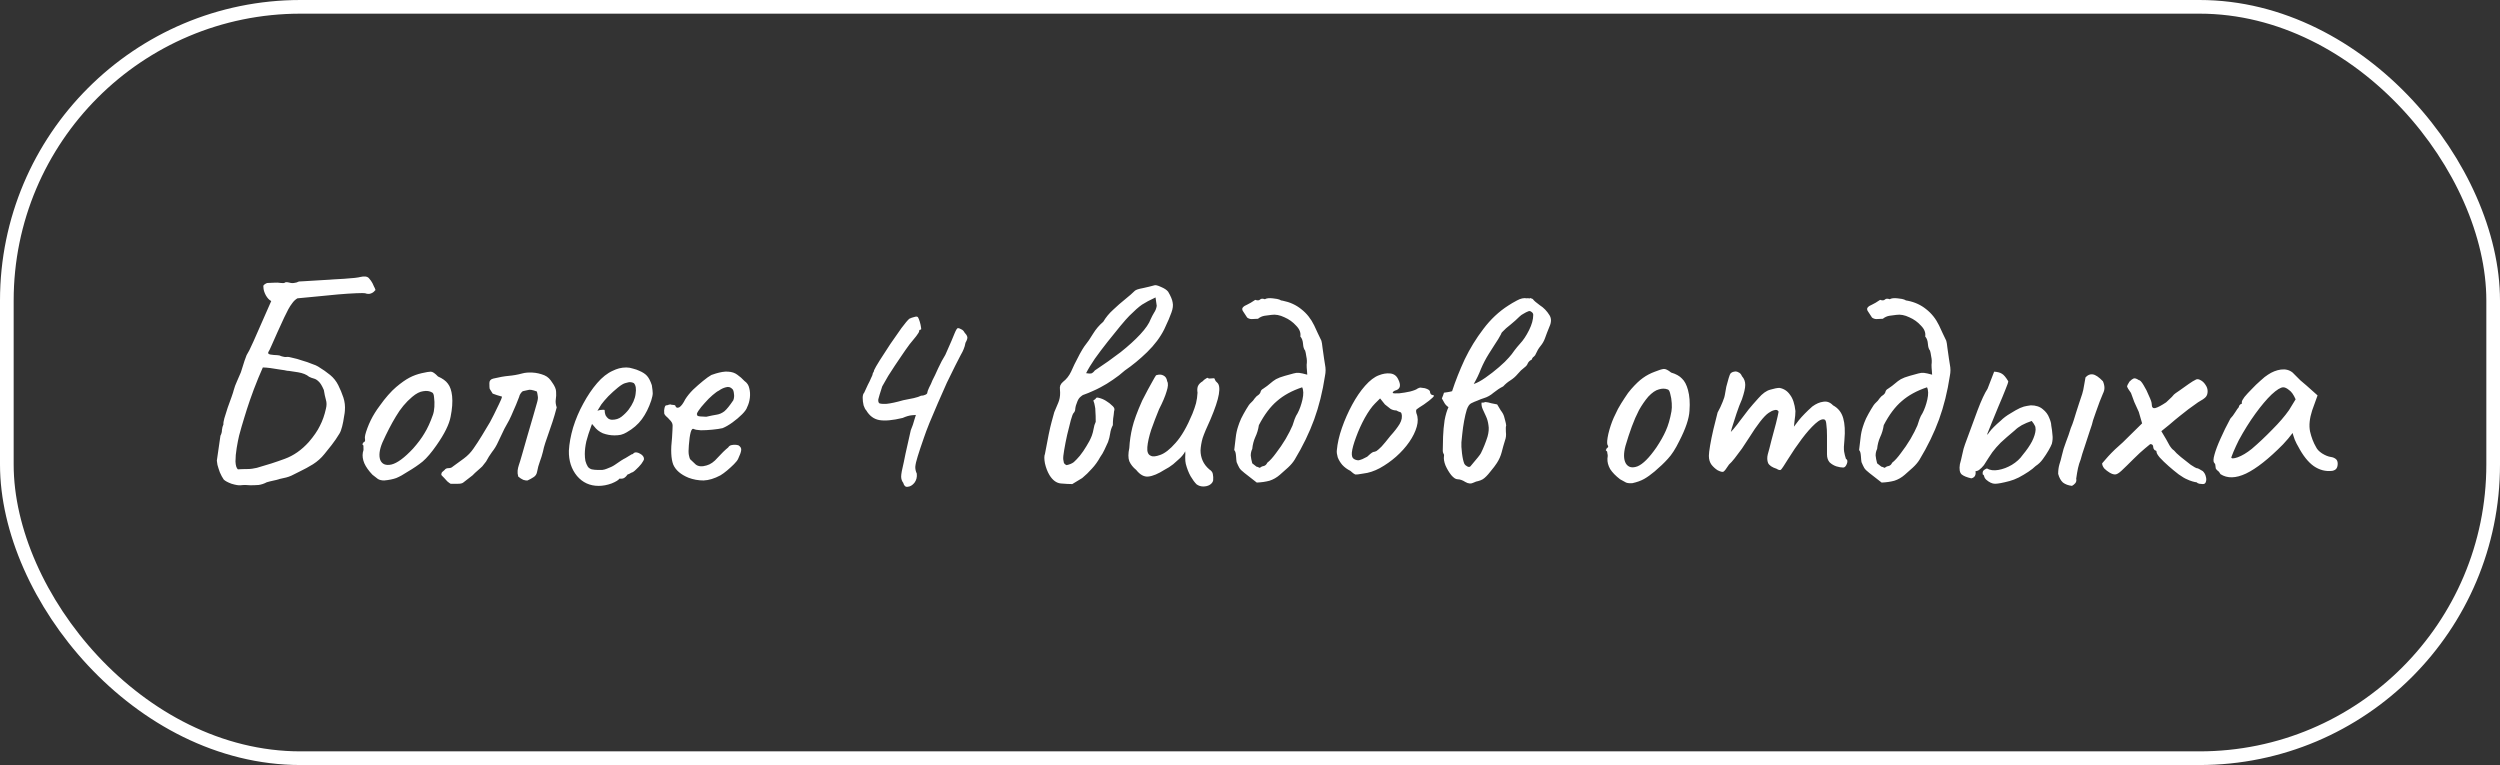 <?xml version="1.0" encoding="UTF-8"?> <svg xmlns="http://www.w3.org/2000/svg" width="366" height="112" viewBox="0 0 366 112" fill="none"><rect x="0" y="0" width="366" height="112" fill="#333333" stroke="none"/><rect x="1" y="1" width="364" height="110" rx="43" stroke="white" stroke-width="2"></rect><path d="M35.222 71.044C34.928 71.073 34.489 71 33.902 70.824C33.344 70.619 32.963 70.413 32.758 70.208C32.553 69.915 32.362 69.563 32.186 69.152C32.039 68.741 31.922 68.375 31.834 68.052C31.775 67.7 31.746 67.495 31.746 67.436L32.274 63.784C32.42 63.52 32.494 63.241 32.494 62.948C32.523 62.655 32.596 62.376 32.714 62.112C32.684 61.965 32.728 61.672 32.846 61.232C32.992 60.763 33.154 60.249 33.33 59.692C33.535 59.105 33.726 58.577 33.902 58.108C34.078 57.609 34.181 57.287 34.21 57.14C34.327 56.7 34.489 56.26 34.694 55.82C34.899 55.38 35.09 54.94 35.266 54.5C35.501 53.737 35.676 53.18 35.794 52.828C35.911 52.476 36.014 52.197 36.102 51.992C36.219 51.787 36.351 51.552 36.498 51.288C36.645 50.995 36.85 50.555 37.114 49.968L39.71 44.072C39.416 43.925 39.153 43.647 38.918 43.236C38.683 42.796 38.566 42.4 38.566 42.048C38.536 41.872 38.566 41.755 38.654 41.696C38.742 41.608 38.889 41.52 39.094 41.432C39.416 41.432 39.754 41.417 40.106 41.388C40.458 41.359 40.81 41.373 41.162 41.432C41.426 41.461 41.602 41.447 41.69 41.388C41.778 41.3 41.954 41.285 42.218 41.344C42.482 41.432 42.746 41.461 43.01 41.432C43.303 41.403 43.553 41.329 43.758 41.212C43.846 41.212 44.11 41.197 44.55 41.168C44.99 41.139 45.474 41.109 46.002 41.08C46.559 41.051 47.043 41.021 47.454 40.992C47.894 40.963 48.158 40.948 48.246 40.948C48.217 40.948 48.407 40.933 48.818 40.904C49.258 40.875 49.771 40.845 50.358 40.816C50.944 40.757 51.472 40.713 51.942 40.684C52.411 40.625 52.675 40.581 52.734 40.552C53.35 40.405 53.775 40.464 54.01 40.728C54.245 40.992 54.42 41.241 54.538 41.476C54.596 41.623 54.67 41.784 54.758 41.96C54.846 42.107 54.904 42.239 54.934 42.356C54.992 42.444 54.978 42.503 54.89 42.532C54.743 42.737 54.538 42.884 54.274 42.972C54.039 43.06 53.761 43.045 53.438 42.928C53.321 42.899 52.895 42.899 52.162 42.928C51.428 42.957 50.534 43.016 49.478 43.104C48.451 43.192 47.395 43.295 46.31 43.412C45.254 43.5 44.33 43.588 43.538 43.676C43.245 43.852 42.995 44.087 42.79 44.38C42.584 44.644 42.394 44.937 42.218 45.26C42.13 45.436 41.925 45.847 41.602 46.492C41.309 47.137 40.986 47.841 40.634 48.604C40.282 49.367 39.989 50.027 39.754 50.584C39.519 51.112 39.402 51.361 39.402 51.332C39.167 51.655 39.226 51.845 39.578 51.904C39.959 51.963 40.282 51.992 40.546 51.992C40.781 51.992 41.015 52.051 41.25 52.168C41.514 52.256 41.763 52.285 41.998 52.256C42.145 52.227 42.423 52.271 42.834 52.388C43.274 52.476 43.743 52.608 44.242 52.784C44.77 52.931 45.239 53.092 45.65 53.268C46.09 53.415 46.398 53.547 46.574 53.664C47.248 54.075 47.835 54.485 48.334 54.896C48.833 55.307 49.228 55.805 49.522 56.392C49.815 56.979 50.065 57.58 50.27 58.196C50.475 58.812 50.548 59.457 50.49 60.132C50.49 60.279 50.446 60.587 50.358 61.056C50.299 61.496 50.211 61.951 50.094 62.42C49.977 62.889 49.844 63.241 49.698 63.476C49.346 64.063 48.965 64.62 48.554 65.148C48.172 65.647 47.821 66.087 47.498 66.468C47.029 67.055 46.471 67.553 45.826 67.964C45.21 68.345 44.565 68.697 43.89 69.02C43.362 69.284 42.951 69.489 42.658 69.636C42.394 69.753 42.145 69.841 41.91 69.9C41.675 69.959 41.352 70.032 40.942 70.12C40.971 70.12 40.825 70.164 40.502 70.252C40.179 70.311 39.856 70.384 39.534 70.472C39.211 70.56 39.05 70.604 39.05 70.604C38.669 70.809 38.273 70.941 37.862 71C37.451 71.029 37.041 71.044 36.63 71.044C36.395 71.044 36.16 71.029 35.926 71C35.691 71 35.456 71.015 35.222 71.044ZM34.826 68.712C35.266 68.683 35.721 68.668 36.19 68.668C36.659 68.668 37.129 68.609 37.598 68.492C39.065 68.081 40.428 67.641 41.69 67.172C42.98 66.703 44.154 65.881 45.21 64.708C45.943 63.857 46.486 63.065 46.838 62.332C47.219 61.599 47.513 60.763 47.718 59.824C47.835 59.355 47.835 58.929 47.718 58.548C47.6 58.137 47.498 57.653 47.41 57.096C47.146 56.48 46.897 56.069 46.662 55.864C46.427 55.629 46.193 55.483 45.958 55.424C45.723 55.365 45.489 55.277 45.254 55.16C44.873 54.837 44.33 54.617 43.626 54.5C42.922 54.383 42.438 54.309 42.174 54.28C42.35 54.309 42.306 54.309 42.042 54.28C41.807 54.221 41.455 54.163 40.986 54.104C40.517 54.016 40.047 53.943 39.578 53.884C39.108 53.825 38.742 53.796 38.478 53.796C38.273 54.265 38.053 54.779 37.818 55.336C37.612 55.893 37.392 56.451 37.158 57.008C36.953 57.536 36.762 58.064 36.586 58.592C36.292 59.443 36.014 60.308 35.75 61.188C35.486 62.039 35.236 62.904 35.002 63.784C34.885 64.283 34.767 64.884 34.65 65.588C34.532 66.292 34.474 66.952 34.474 67.568C34.503 68.155 34.62 68.536 34.826 68.712ZM56.245 70.34C55.863 70.34 55.555 70.267 55.321 70.12C55.115 69.973 54.851 69.768 54.529 69.504C53.971 68.917 53.575 68.36 53.341 67.832C53.106 67.275 53.033 66.747 53.121 66.248C53.209 66.013 53.238 65.793 53.209 65.588C53.209 65.353 53.209 65.236 53.209 65.236C53.062 65.089 53.018 65.001 53.077 64.972C53.135 64.913 53.194 64.825 53.253 64.708C53.429 64.708 53.487 64.547 53.429 64.224C53.37 63.989 53.487 63.476 53.781 62.684C54.074 61.892 54.441 61.144 54.881 60.44C55.057 60.147 55.321 59.765 55.673 59.296C56.025 58.797 56.406 58.313 56.817 57.844C57.257 57.345 57.653 56.949 58.005 56.656C58.738 56.04 59.383 55.585 59.941 55.292C60.498 54.999 61.099 54.779 61.745 54.632C62.39 54.485 62.83 54.412 63.065 54.412C63.329 54.412 63.681 54.647 64.121 55.116C64.795 55.409 65.279 55.761 65.573 56.172C65.895 56.583 66.101 57.184 66.189 57.976C66.277 58.856 66.203 59.868 65.969 61.012C65.763 62.127 65.074 63.52 63.901 65.192C63.167 66.248 62.493 67.04 61.877 67.568C61.261 68.067 60.527 68.565 59.677 69.064C59.061 69.475 58.503 69.783 58.005 69.988C57.506 70.164 56.919 70.281 56.245 70.34ZM60.469 65.676C61.173 64.884 61.73 64.136 62.141 63.432C62.581 62.728 62.991 61.833 63.373 60.748C63.49 60.425 63.563 60.029 63.593 59.56C63.622 59.061 63.607 58.607 63.549 58.196C63.519 57.756 63.417 57.507 63.241 57.448C62.889 57.243 62.463 57.184 61.965 57.272C61.466 57.331 60.923 57.609 60.337 58.108C59.427 58.871 58.635 59.824 57.961 60.968C57.286 62.083 56.626 63.359 55.981 64.796C55.541 65.852 55.438 66.703 55.673 67.348C55.937 67.964 56.479 68.184 57.301 68.008C58.151 67.803 59.207 67.025 60.469 65.676ZM65.969 70.824C65.852 70.765 65.69 70.648 65.485 70.472C65.309 70.296 65.148 70.12 65.001 69.944C64.913 69.856 64.84 69.783 64.781 69.724C64.722 69.636 64.664 69.577 64.605 69.548C64.605 69.343 64.649 69.196 64.737 69.108C64.854 69.02 64.972 68.917 65.089 68.8C65.206 68.624 65.397 68.536 65.661 68.536C65.925 68.536 66.13 68.463 66.277 68.316C66.805 67.935 67.348 67.539 67.905 67.128C68.462 66.717 68.932 66.233 69.313 65.676C69.724 65.089 70.134 64.459 70.545 63.784C70.956 63.109 71.352 62.449 71.733 61.804C71.85 61.599 72.041 61.232 72.305 60.704C72.569 60.176 72.818 59.663 73.053 59.164C73.317 58.636 73.464 58.269 73.493 58.064C73.229 57.976 72.98 57.903 72.745 57.844C72.54 57.756 72.334 57.683 72.129 57.624C71.865 57.213 71.718 56.979 71.689 56.92C71.66 56.832 71.645 56.553 71.645 56.084C71.645 55.732 71.836 55.512 72.217 55.424C73.068 55.219 73.816 55.087 74.461 55.028C75.136 54.969 75.796 54.852 76.441 54.676C76.852 54.559 77.35 54.515 77.937 54.544C78.524 54.573 79.11 54.705 79.697 54.94C79.961 55.057 80.181 55.204 80.357 55.38C80.533 55.556 80.694 55.761 80.841 55.996C81.222 56.524 81.413 56.979 81.413 57.36C81.442 57.741 81.428 58.108 81.369 58.46C81.31 58.812 81.354 59.208 81.501 59.648C81.296 60.44 81.09 61.144 80.885 61.76C80.68 62.347 80.489 62.904 80.313 63.432C80.137 63.931 79.976 64.4 79.829 64.84C79.682 65.28 79.565 65.72 79.477 66.16C79.36 66.629 79.213 67.099 79.037 67.568C78.861 68.037 78.729 68.521 78.641 69.02C78.582 69.401 78.406 69.68 78.113 69.856C77.849 70.032 77.556 70.193 77.233 70.34C77.116 70.369 76.91 70.34 76.617 70.252C76.353 70.135 76.104 69.973 75.869 69.768C75.781 69.445 75.752 69.152 75.781 68.888C75.81 68.624 75.869 68.36 75.957 68.096C76.045 67.861 76.206 67.333 76.441 66.512C76.676 65.691 76.94 64.767 77.233 63.74C77.526 62.713 77.805 61.76 78.069 60.88C78.333 60 78.509 59.384 78.597 59.032C78.744 58.563 78.788 58.211 78.729 57.976C78.7 57.741 78.656 57.521 78.597 57.316C77.981 57.081 77.556 57.008 77.321 57.096C77.116 57.155 76.852 57.213 76.529 57.272C76.382 57.389 76.265 57.521 76.177 57.668C76.089 57.815 76.03 57.961 76.001 58.108C75.678 58.959 75.4 59.633 75.165 60.132C74.96 60.631 74.754 61.085 74.549 61.496C74.344 61.877 74.109 62.303 73.845 62.772C73.61 63.241 73.302 63.887 72.921 64.708C72.686 65.236 72.393 65.72 72.041 66.16C71.718 66.6 71.425 67.069 71.161 67.568L70.677 68.184C70.706 68.184 70.589 68.301 70.325 68.536C70.061 68.771 69.797 69.005 69.533 69.24C69.298 69.475 69.181 69.592 69.181 69.592L67.817 70.648C67.67 70.765 67.421 70.824 67.069 70.824C66.717 70.824 66.35 70.824 65.969 70.824ZM87.64 71.132C86.349 71.132 85.293 70.648 84.472 69.68C83.65 68.683 83.254 67.451 83.284 65.984C83.342 64.928 83.548 63.799 83.9 62.596C84.281 61.364 84.78 60.191 85.396 59.076C86.012 57.932 86.686 56.935 87.42 56.084C88.153 55.233 88.916 54.632 89.708 54.28C90.001 54.133 90.309 54.016 90.632 53.928C90.984 53.84 91.336 53.796 91.688 53.796C92.01 53.796 92.348 53.855 92.7 53.972C93.052 54.06 93.345 54.163 93.58 54.28C94.078 54.485 94.46 54.735 94.724 55.028C94.988 55.321 95.222 55.776 95.428 56.392C95.516 56.949 95.56 57.345 95.56 57.58C95.56 57.815 95.486 58.167 95.34 58.636C94.988 59.692 94.533 60.601 93.976 61.364C93.418 62.127 92.67 62.772 91.732 63.3C91.497 63.447 91.218 63.564 90.896 63.652C90.602 63.711 90.294 63.74 89.972 63.74C89.385 63.74 88.813 63.637 88.256 63.432C87.728 63.197 87.302 62.86 86.98 62.42L86.672 62.068L86.54 62.42C86.246 63.212 86.012 63.945 85.836 64.62C85.689 65.295 85.616 65.911 85.616 66.468C85.616 66.82 85.645 67.157 85.704 67.48C85.792 67.803 85.909 68.081 86.056 68.316C86.173 68.492 86.364 68.624 86.628 68.712C86.921 68.771 87.229 68.8 87.552 68.8C87.757 68.8 87.962 68.8 88.168 68.8C88.402 68.771 88.622 68.712 88.828 68.624C89.326 68.448 89.722 68.257 90.016 68.052C90.338 67.847 90.661 67.627 90.984 67.392L91.16 67.304H91.116C91.468 67.128 91.776 66.952 92.04 66.776C92.333 66.6 92.48 66.512 92.48 66.512C92.597 66.512 92.714 66.439 92.832 66.292C93.066 66.175 93.36 66.219 93.712 66.424C94.093 66.629 94.284 66.893 94.284 67.216C94.254 67.363 94.122 67.597 93.888 67.92C93.653 68.213 93.389 68.492 93.096 68.756C92.832 69.02 92.612 69.167 92.436 69.196C92.406 69.225 92.304 69.284 92.128 69.372C91.952 69.431 91.834 69.489 91.776 69.548H91.82C91.556 69.9 91.292 70.076 91.028 70.076H90.676C90.558 70.281 90.177 70.516 89.532 70.78C88.886 71.015 88.256 71.132 87.64 71.132ZM89.62 61.452C90.148 61.452 90.602 61.305 90.984 61.012C91.394 60.689 91.746 60.337 92.04 59.956C92.626 59.164 92.964 58.401 93.052 57.668C93.169 56.905 93.081 56.377 92.788 56.084C92.612 55.996 92.45 55.952 92.304 55.952C92.186 55.923 91.937 55.967 91.556 56.084C91.292 56.143 90.925 56.363 90.456 56.744C89.986 57.125 89.517 57.551 89.048 58.02C88.608 58.489 88.27 58.885 88.036 59.208L87.464 60.132C87.698 60.044 87.918 60 88.124 60C88.358 59.971 88.49 59.985 88.52 60.044C88.52 60.308 88.564 60.557 88.652 60.792C88.769 60.997 88.901 61.159 89.048 61.276C89.224 61.393 89.414 61.452 89.62 61.452ZM100.804 69.944C99.66 69.475 98.912 68.829 98.56 68.008C98.238 67.157 98.179 65.852 98.384 64.092C98.443 63.183 98.472 62.581 98.472 62.288C98.472 61.995 98.311 61.701 97.988 61.408C97.9 61.291 97.739 61.129 97.504 60.924C97.299 60.719 97.211 60.543 97.24 60.396C97.211 60.191 97.226 59.971 97.284 59.736C97.343 59.472 97.431 59.34 97.548 59.34C97.666 59.34 97.783 59.311 97.9 59.252C98.047 59.193 98.179 59.193 98.296 59.252C98.414 59.252 98.546 59.267 98.692 59.296C98.839 59.325 98.912 59.399 98.912 59.516C99.03 59.721 99.22 59.751 99.484 59.604C99.748 59.428 100.027 59.047 100.32 58.46C100.614 57.991 100.995 57.521 101.464 57.052C101.963 56.583 102.447 56.157 102.916 55.776C103.415 55.365 103.826 55.072 104.148 54.896C104.295 54.837 104.515 54.764 104.808 54.676C105.102 54.588 105.41 54.515 105.732 54.456C106.084 54.397 106.378 54.383 106.612 54.412C107.14 54.441 107.58 54.588 107.932 54.852C108.314 55.116 108.666 55.424 108.988 55.776C109.37 56.04 109.604 56.392 109.692 56.832C109.81 57.272 109.839 57.741 109.78 58.24C109.722 58.739 109.59 59.193 109.384 59.604C109.296 59.897 109.047 60.249 108.636 60.66C108.226 61.071 107.756 61.467 107.228 61.848C106.7 62.229 106.216 62.508 105.776 62.684C105.395 62.772 104.896 62.845 104.28 62.904C103.694 62.963 103.136 62.992 102.608 62.992C102.11 62.963 101.772 62.904 101.596 62.816C101.391 62.699 101.23 62.86 101.112 63.3C100.995 63.74 100.907 64.371 100.848 65.192C100.79 65.837 100.79 66.307 100.848 66.6C100.907 66.893 100.966 67.099 101.024 67.216C101.23 67.421 101.508 67.685 101.86 68.008C102.242 68.301 102.77 68.345 103.444 68.14C104.002 67.993 104.544 67.612 105.072 66.996C105.63 66.38 106.143 65.881 106.612 65.5C106.73 65.295 106.92 65.177 107.184 65.148C107.478 65.089 107.786 65.104 108.108 65.192C108.431 65.397 108.563 65.647 108.504 65.94C108.475 66.204 108.328 66.615 108.064 67.172C107.976 67.377 107.771 67.641 107.448 67.964C107.155 68.257 106.818 68.565 106.436 68.888C106.084 69.181 105.762 69.416 105.468 69.592C104.588 70.061 103.767 70.311 103.004 70.34C102.242 70.34 101.508 70.208 100.804 69.944ZM103.4 61.012C104.046 60.865 104.559 60.763 104.94 60.704C105.322 60.645 105.688 60.484 106.04 60.22C106.392 59.927 106.832 59.384 107.36 58.592C107.478 58.269 107.507 57.947 107.448 57.624C107.419 57.301 107.346 57.081 107.228 56.964C106.964 56.671 106.642 56.583 106.26 56.7C105.908 56.788 105.571 56.949 105.248 57.184C105.043 57.272 104.735 57.492 104.324 57.844C103.943 58.167 103.562 58.548 103.18 58.988C102.799 59.399 102.491 59.78 102.256 60.132C102.022 60.484 101.963 60.689 102.08 60.748C102.022 60.865 102.183 60.939 102.564 60.968C102.975 60.997 103.254 61.012 103.4 61.012ZM132.237 70.692C132.032 70.428 131.929 70.12 131.929 69.768C131.929 69.416 132.061 68.697 132.325 67.612C132.472 66.849 132.648 66.028 132.853 65.148C133.058 64.239 133.22 63.52 133.337 62.992C133.572 62.435 133.748 61.921 133.865 61.452C134.012 60.983 134.085 60.748 134.085 60.748C134.085 60.748 133.894 60.763 133.513 60.792C133.132 60.821 132.677 60.953 132.149 61.188C130.682 61.54 129.538 61.643 128.717 61.496C127.925 61.349 127.294 60.88 126.825 60.088C126.678 59.941 126.546 59.692 126.429 59.34C126.341 58.959 126.297 58.592 126.297 58.24C126.297 57.888 126.37 57.639 126.517 57.492C126.693 57.111 126.869 56.729 127.045 56.348C127.25 55.967 127.412 55.629 127.529 55.336C127.676 55.043 127.749 54.867 127.749 54.808C127.749 54.72 127.778 54.632 127.837 54.544C127.925 54.427 127.969 54.309 127.969 54.192C128.086 53.928 128.365 53.444 128.805 52.74C129.274 52.007 129.788 51.215 130.345 50.364C130.932 49.513 131.474 48.736 131.973 48.032C132.501 47.328 132.882 46.873 133.117 46.668C133.352 46.551 133.601 46.463 133.865 46.404C134.129 46.316 134.305 46.331 134.393 46.448C134.481 46.595 134.569 46.815 134.657 47.108C134.745 47.401 134.804 47.665 134.833 47.9C134.892 48.135 134.877 48.252 134.789 48.252C134.789 48.252 134.745 48.267 134.657 48.296C134.598 48.296 134.569 48.355 134.569 48.472C134.569 48.589 134.422 48.839 134.129 49.22C133.836 49.601 133.513 49.997 133.161 50.408C132.75 50.965 132.369 51.508 132.017 52.036C131.665 52.535 131.328 53.033 131.005 53.532C130.682 54.031 130.36 54.529 130.037 55.028C129.744 55.527 129.45 56.04 129.157 56.568C128.834 57.565 128.644 58.196 128.585 58.46C128.556 58.724 128.6 58.915 128.717 59.032C128.893 59.12 129.26 59.149 129.817 59.12C130.404 59.061 131.21 58.885 132.237 58.592C132.794 58.475 133.308 58.372 133.777 58.284C134.276 58.167 134.628 58.049 134.833 57.932C135.068 57.932 135.273 57.888 135.449 57.8C135.654 57.712 135.757 57.609 135.757 57.492C135.757 57.375 135.845 57.125 136.021 56.744C136.226 56.363 136.388 56.011 136.505 55.688C136.74 55.248 137.018 54.661 137.341 53.928C137.693 53.165 138.045 52.505 138.397 51.948C139.13 50.305 139.585 49.249 139.761 48.78C139.966 48.281 140.128 48.032 140.245 48.032C140.362 48.032 140.524 48.091 140.729 48.208C140.934 48.296 141.096 48.457 141.213 48.692C141.418 48.897 141.55 49.103 141.609 49.308C141.668 49.484 141.58 49.777 141.345 50.188C141.286 50.54 141.198 50.848 141.081 51.112C140.993 51.347 140.846 51.64 140.641 51.992C140.465 52.344 140.201 52.857 139.849 53.532C139.497 54.236 139.086 55.072 138.617 56.04C138.177 57.008 137.737 58.005 137.297 59.032C136.857 60.059 136.446 61.027 136.065 61.936C135.713 62.816 135.449 63.52 135.273 64.048C134.862 65.221 134.554 66.145 134.349 66.82C134.144 67.465 134.026 67.979 133.997 68.36C133.997 68.712 134.07 69.035 134.217 69.328C134.276 69.856 134.158 70.311 133.865 70.692C133.572 71.044 133.249 71.235 132.897 71.264C132.574 71.323 132.354 71.132 132.237 70.692ZM156.982 70.868C156.542 70.868 155.985 70.839 155.31 70.78C154.665 70.721 154.107 70.311 153.638 69.548C153.345 69.049 153.125 68.477 152.978 67.832C152.861 67.187 152.861 66.732 152.978 66.468C153.389 64.209 153.711 62.655 153.946 61.804C154.181 60.953 154.313 60.469 154.342 60.352C154.401 60.235 154.518 59.956 154.694 59.516C154.899 59.047 155.017 58.753 155.046 58.636C155.193 58.167 155.237 57.639 155.178 57.052C155.149 56.817 155.163 56.612 155.222 56.436C155.31 56.231 155.442 56.055 155.618 55.908C156.117 55.527 156.513 55.028 156.806 54.412C156.894 54.207 157.055 53.855 157.29 53.356C157.554 52.828 157.818 52.315 158.082 51.816C158.375 51.288 158.595 50.921 158.742 50.716C159.211 50.129 159.637 49.513 160.018 48.868C160.429 48.193 160.927 47.607 161.514 47.108C161.895 46.463 162.379 45.876 162.966 45.348C163.553 44.791 164.139 44.277 164.726 43.808C165.313 43.339 165.782 42.928 166.134 42.576C166.281 42.429 166.677 42.297 167.322 42.18C167.997 42.033 168.539 41.901 168.95 41.784C169.126 41.696 169.463 41.769 169.962 42.004C170.461 42.209 170.813 42.444 171.018 42.708C171.399 43.353 171.619 43.881 171.678 44.292C171.766 44.703 171.707 45.187 171.502 45.744C171.326 46.272 170.974 47.093 170.446 48.208C169.859 49.381 169.023 50.496 167.938 51.552C166.882 52.579 165.797 53.473 164.682 54.236C164.125 54.735 163.538 55.189 162.922 55.6C162.335 56.011 161.734 56.377 161.118 56.7C160.737 56.905 160.341 57.096 159.93 57.272C159.549 57.448 159.153 57.609 158.742 57.756C158.537 57.815 158.346 57.932 158.17 58.108C157.994 58.255 157.847 58.475 157.73 58.768C157.554 59.179 157.451 59.531 157.422 59.824C157.422 60.088 157.334 60.308 157.158 60.484C157.07 60.572 156.938 60.924 156.762 61.54C156.615 62.127 156.439 62.831 156.234 63.652C156.058 64.444 155.911 65.192 155.794 65.896C155.677 66.571 155.633 67.025 155.662 67.26C155.691 67.407 155.721 67.568 155.75 67.744C155.809 67.891 155.941 68.008 156.146 68.096C156.586 68.008 156.938 67.861 157.202 67.656C157.466 67.421 157.759 67.113 158.082 66.732C158.434 66.292 158.757 65.823 159.05 65.324C159.373 64.825 159.637 64.312 159.842 63.784C159.959 63.461 160.047 63.124 160.106 62.772C160.165 62.391 160.267 62.053 160.414 61.76C160.414 61.085 160.399 60.587 160.37 60.264C160.37 59.912 160.341 59.633 160.282 59.428C160.253 59.193 160.179 58.929 160.062 58.636C160.297 58.489 160.429 58.372 160.458 58.284C160.517 58.196 160.649 58.181 160.854 58.24C161.235 58.328 161.587 58.475 161.91 58.68C162.262 58.885 162.599 59.149 162.922 59.472C163.039 59.589 163.113 59.707 163.142 59.824C163.171 59.941 163.157 60.073 163.098 60.22C163.069 60.572 163.025 60.924 162.966 61.276C162.937 61.599 162.922 61.921 162.922 62.244C162.717 62.625 162.585 63.036 162.526 63.476C162.467 63.887 162.365 64.297 162.218 64.708C162.042 65.089 161.866 65.471 161.69 65.852C161.514 66.233 161.309 66.585 161.074 66.908C160.722 67.553 160.311 68.125 159.842 68.624C159.402 69.123 158.933 69.577 158.434 69.988L156.982 70.868ZM159.006 54.632C159.358 54.691 159.607 54.705 159.754 54.676C159.93 54.617 160.106 54.471 160.282 54.236C161.661 53.327 162.922 52.432 164.066 51.552C165.21 50.643 166.163 49.777 166.926 48.956C167.718 48.105 168.231 47.357 168.466 46.712C168.613 46.389 168.774 46.081 168.95 45.788C169.155 45.495 169.287 45.157 169.346 44.776L169.17 43.544C168.349 43.925 167.689 44.277 167.19 44.6C166.721 44.923 166.105 45.465 165.342 46.228C165.049 46.521 164.609 47.02 164.022 47.724C163.465 48.399 162.849 49.161 162.174 50.012C161.499 50.863 160.869 51.699 160.282 52.52C159.725 53.341 159.299 54.045 159.006 54.632ZM175.186 70.912C174.892 70.619 174.599 70.223 174.306 69.724C174.012 69.196 173.778 68.595 173.602 67.92C173.543 67.685 173.514 67.363 173.514 66.952C173.543 66.541 173.543 66.248 173.514 66.072C173.426 66.277 173.279 66.497 173.074 66.732C172.898 66.937 172.722 67.113 172.546 67.26C172.428 67.377 172.164 67.612 171.754 67.964C171.343 68.287 170.932 68.551 170.522 68.756C169.554 69.372 168.747 69.709 168.102 69.768C167.486 69.827 166.899 69.504 166.342 68.8C165.872 68.419 165.535 67.993 165.33 67.524C165.154 67.055 165.154 66.409 165.33 65.588C165.388 64.561 165.535 63.564 165.77 62.596C166.004 61.599 166.488 60.279 167.222 58.636C167.838 57.433 168.307 56.553 168.63 55.996C168.952 55.409 169.158 55.057 169.246 54.94C169.686 54.793 170.052 54.808 170.346 54.984C170.639 55.131 170.815 55.409 170.874 55.82C171.05 56.113 171.02 56.612 170.786 57.316C170.58 58.02 170.214 58.885 169.686 59.912C169.275 60.909 168.894 61.907 168.542 62.904C168.219 63.901 168.028 64.752 167.97 65.456C167.911 66.16 168.087 66.585 168.498 66.732C168.762 66.879 169.216 66.835 169.862 66.6C170.536 66.365 171.284 65.779 172.106 64.84C172.956 63.901 173.778 62.479 174.57 60.572C174.804 59.985 174.98 59.472 175.098 59.032C175.215 58.563 175.288 58.049 175.318 57.492C175.259 57.14 175.274 56.832 175.362 56.568C175.479 56.275 175.714 56.025 176.066 55.82C176.183 55.673 176.344 55.541 176.55 55.424C176.755 55.277 176.887 55.277 176.946 55.424L177.65 55.38C177.767 55.351 177.84 55.424 177.87 55.6C177.928 55.747 178.031 55.879 178.178 55.996C178.5 56.26 178.588 56.832 178.442 57.712C178.295 58.592 177.884 59.824 177.21 61.408C176.652 62.611 176.271 63.52 176.066 64.136C175.89 64.752 175.787 65.353 175.758 65.94C175.758 66.468 175.86 66.967 176.066 67.436C176.271 67.905 176.594 68.331 177.034 68.712C177.356 68.917 177.532 69.152 177.562 69.416C177.62 69.68 177.635 69.988 177.606 70.34C177.547 70.604 177.371 70.824 177.078 71C176.814 71.147 176.506 71.22 176.154 71.22C175.802 71.22 175.479 71.117 175.186 70.912ZM181.043 67.656C181.013 67.509 180.984 67.216 180.955 66.776C180.925 66.307 180.837 66.013 180.691 65.896C180.779 65.221 180.852 64.605 180.911 64.048C180.969 63.491 181.087 62.948 181.263 62.42C181.351 62.127 181.497 61.745 181.703 61.276C181.937 60.807 182.187 60.352 182.451 59.912C182.715 59.443 182.949 59.12 183.155 58.944C183.36 58.768 183.536 58.563 183.683 58.328C183.859 58.093 184.049 57.917 184.255 57.8C184.431 57.653 184.533 57.492 184.563 57.316C184.621 57.14 184.739 57.008 184.915 56.92C185.355 56.627 185.707 56.363 185.971 56.128C186.235 55.893 186.513 55.688 186.807 55.512C187.129 55.336 187.555 55.175 188.083 55.028C188.669 54.852 189.095 54.735 189.359 54.676C189.652 54.588 189.931 54.559 190.195 54.588C190.459 54.617 190.855 54.705 191.383 54.852C191.383 54.676 191.368 54.471 191.339 54.236C191.309 53.972 191.295 53.693 191.295 53.4C191.353 52.989 191.339 52.593 191.251 52.212C191.192 51.801 191.133 51.508 191.075 51.332C190.899 51.127 190.796 50.804 190.767 50.364C190.737 49.895 190.605 49.528 190.371 49.264C190.459 48.707 190.253 48.179 189.755 47.68C189.285 47.152 188.713 46.741 188.039 46.448C187.364 46.125 186.733 46.008 186.147 46.096C185.824 46.125 185.487 46.169 185.135 46.228C184.783 46.287 184.46 46.433 184.167 46.668C183.785 46.697 183.477 46.712 183.243 46.712C183.008 46.712 182.788 46.639 182.583 46.492C182.26 46.023 182.04 45.685 181.923 45.48C181.835 45.275 181.849 45.113 181.967 44.996C182.084 44.849 182.289 44.717 182.583 44.6C182.905 44.453 183.301 44.219 183.771 43.896C184.093 44.013 184.328 43.999 184.475 43.852C184.621 43.705 184.856 43.691 185.179 43.808C185.413 43.661 185.795 43.617 186.323 43.676C186.851 43.735 187.173 43.793 187.291 43.852C187.379 43.911 187.467 43.955 187.555 43.984C187.643 43.984 187.731 43.999 187.819 44.028C188.845 44.233 189.74 44.644 190.503 45.26C191.295 45.876 191.925 46.668 192.395 47.636C192.571 48.017 192.747 48.399 192.923 48.78C193.099 49.161 193.275 49.528 193.451 49.88C193.509 50.056 193.568 50.423 193.627 50.98C193.715 51.508 193.788 52.021 193.847 52.52C193.935 52.989 193.979 53.268 193.979 53.356C194.037 53.649 194.067 53.928 194.067 54.192C194.067 54.456 194.037 54.735 193.979 55.028C193.627 57.345 193.099 59.472 192.395 61.408C191.691 63.344 190.737 65.309 189.535 67.304C189.3 67.685 188.977 68.067 188.567 68.448C188.156 68.829 187.76 69.181 187.379 69.504C186.909 69.915 186.396 70.208 185.839 70.384C185.281 70.531 184.665 70.619 183.991 70.648C183.169 70.003 182.568 69.533 182.187 69.24C181.805 68.947 181.556 68.697 181.439 68.492C181.321 68.287 181.189 68.008 181.043 67.656ZM184.431 68.492C184.607 68.345 184.797 68.257 185.003 68.228C185.237 68.169 185.413 68.008 185.531 67.744C185.912 67.451 186.337 66.981 186.807 66.336C187.305 65.691 187.775 65.001 188.215 64.268C188.655 63.505 188.992 62.845 189.227 62.288C189.344 61.965 189.447 61.657 189.535 61.364C189.652 61.041 189.799 60.748 189.975 60.484C190.268 59.927 190.503 59.267 190.679 58.504C190.855 57.712 190.84 57.111 190.635 56.7C189.139 57.199 187.907 57.873 186.939 58.724C185.971 59.545 185.091 60.719 184.299 62.244C184.211 62.86 184.035 63.447 183.771 64.004C183.536 64.532 183.389 65.104 183.331 65.72C183.184 66.013 183.111 66.336 183.111 66.688C183.14 67.011 183.213 67.392 183.331 67.832C183.712 68.125 183.917 68.287 183.947 68.316C184.005 68.316 184.167 68.375 184.431 68.492ZM199.583 69.328C198.967 69.445 198.571 69.489 198.395 69.46C198.248 69.401 198.013 69.225 197.691 68.932C197.221 68.697 196.825 68.404 196.503 68.052C196.209 67.7 195.989 67.333 195.843 66.952C195.725 66.541 195.681 66.204 195.711 65.94C195.799 64.913 196.048 63.813 196.459 62.64C196.869 61.467 197.368 60.337 197.955 59.252C198.541 58.167 199.172 57.243 199.847 56.48C200.551 55.688 201.225 55.175 201.87 54.94C202.457 54.705 203.015 54.617 203.543 54.676C204.071 54.735 204.452 55.013 204.687 55.512C205.127 56.363 205.024 56.905 204.379 57.14C204.291 57.14 204.188 57.184 204.071 57.272C203.953 57.331 203.895 57.419 203.895 57.536C204.012 57.595 204.335 57.609 204.863 57.58C205.391 57.521 205.919 57.433 206.447 57.316C207.004 57.169 207.371 57.023 207.547 56.876C207.723 56.788 207.855 56.744 207.943 56.744C208.031 56.744 208.251 56.773 208.603 56.832C209.101 56.979 209.351 57.155 209.351 57.36C209.351 57.477 209.395 57.595 209.483 57.712C209.571 57.8 209.673 57.844 209.791 57.844C209.996 57.873 209.967 58.005 209.703 58.24C209.468 58.475 209.057 58.797 208.471 59.208C207.913 59.56 207.561 59.795 207.415 59.912C207.297 60 207.283 60.205 207.371 60.528C207.605 61.085 207.62 61.731 207.415 62.464C207.209 63.197 206.843 63.945 206.315 64.708C205.787 65.471 205.141 66.189 204.379 66.864C203.645 67.509 202.853 68.067 202.003 68.536C201.181 68.976 200.375 69.24 199.583 69.328ZM198.835 67.392C198.952 67.392 199.157 67.333 199.451 67.216C199.744 67.069 199.979 66.952 200.155 66.864C200.272 66.747 200.419 66.615 200.595 66.468C200.8 66.292 200.961 66.189 201.079 66.16C201.196 66.16 201.343 66.116 201.519 66.028C201.695 65.911 201.944 65.691 202.267 65.368C202.589 65.016 203.015 64.503 203.543 63.828C204.129 63.183 204.584 62.596 204.907 62.068C205.229 61.511 205.317 60.997 205.171 60.528C205.141 60.411 205.053 60.337 204.907 60.308C204.789 60.279 204.628 60.205 204.423 60.088C204.129 60.088 203.851 60.015 203.587 59.868C203.352 59.692 203.073 59.472 202.751 59.208L202.047 58.328L201.299 59.076C200.829 59.545 200.331 60.249 199.803 61.188C199.304 62.097 198.879 63.036 198.527 64.004C198.175 64.943 197.969 65.691 197.911 66.248C197.881 66.688 197.955 66.981 198.131 67.128C198.307 67.275 198.541 67.363 198.835 67.392ZM215.754 56.216C216.224 56.069 216.796 55.761 217.47 55.292C218.145 54.823 218.805 54.309 219.45 53.752C220.096 53.195 220.58 52.725 220.902 52.344C221.196 52.021 221.46 51.684 221.694 51.332C221.958 50.98 222.237 50.643 222.53 50.32C223 49.821 223.44 49.161 223.85 48.34C224.261 47.519 224.466 46.771 224.466 46.096C224.466 45.92 224.378 45.773 224.202 45.656C224.056 45.539 223.909 45.509 223.762 45.568C223.528 45.656 223.293 45.773 223.058 45.92C222.824 46.037 222.618 46.184 222.442 46.36C222.061 46.741 221.636 47.123 221.166 47.504C220.697 47.856 220.272 48.237 219.89 48.648C219.861 48.677 219.832 48.721 219.802 48.78C219.802 48.809 219.788 48.853 219.758 48.912C219.494 49.411 219.201 49.895 218.878 50.364C218.585 50.833 218.277 51.317 217.954 51.816C217.514 52.52 217.133 53.253 216.81 54.016C216.517 54.779 216.165 55.512 215.754 56.216ZM216.898 58.944C216.986 58.944 217.074 58.944 217.162 58.944C217.28 58.915 217.382 58.885 217.47 58.856C217.764 58.885 218.042 58.944 218.306 59.032C218.6 59.091 218.893 59.149 219.186 59.208C219.333 59.472 219.509 59.765 219.714 60.088C219.949 60.381 220.11 60.675 220.198 60.968C220.257 61.173 220.316 61.393 220.374 61.628C220.433 61.833 220.477 62.053 220.506 62.288C220.448 62.435 220.433 62.743 220.462 63.212C220.521 63.681 220.477 64.107 220.33 64.488C220.154 65.045 219.993 65.617 219.846 66.204C219.7 66.761 219.465 67.289 219.142 67.788C218.937 68.111 218.614 68.536 218.174 69.064C217.764 69.592 217.397 69.959 217.074 70.164C216.869 70.281 216.649 70.369 216.414 70.428C216.209 70.457 215.989 70.531 215.754 70.648C215.373 70.853 214.962 70.824 214.522 70.56C214.112 70.296 213.73 70.164 213.378 70.164C213.114 70.164 212.806 69.959 212.454 69.548C212.132 69.137 211.853 68.668 211.618 68.14C211.413 67.612 211.34 67.157 211.398 66.776C211.428 66.629 211.398 66.497 211.31 66.38C211.252 66.263 211.222 66.131 211.222 65.984C211.222 65.397 211.237 64.708 211.266 63.916C211.296 63.124 211.369 62.332 211.486 61.54C211.633 60.748 211.824 60.103 212.058 59.604C211.824 59.457 211.633 59.267 211.486 59.032C211.369 58.797 211.237 58.563 211.09 58.328C211.149 58.181 211.208 58.035 211.266 57.888C211.325 57.741 211.369 57.609 211.398 57.492C211.604 57.463 211.794 57.433 211.97 57.404C212.176 57.375 212.381 57.331 212.586 57.272C213.085 55.747 213.701 54.192 214.434 52.608C215.197 51.024 216.106 49.543 217.162 48.164C218.218 46.756 219.436 45.612 220.814 44.732C221.166 44.497 221.592 44.248 222.09 43.984C222.618 43.691 223.102 43.588 223.542 43.676C223.63 43.647 223.718 43.647 223.806 43.676C223.924 43.705 224.012 43.691 224.07 43.632C224.129 43.661 224.188 43.691 224.246 43.72C224.305 43.72 224.364 43.749 224.422 43.808C224.569 44.013 224.906 44.307 225.434 44.688C225.992 45.04 226.461 45.524 226.842 46.14C227.136 46.609 227.136 47.167 226.842 47.812C226.578 48.457 226.358 49.029 226.182 49.528C226.036 49.939 225.816 50.32 225.522 50.672C225.258 50.995 225.038 51.361 224.862 51.772C224.804 51.948 224.701 52.095 224.554 52.212C224.408 52.3 224.305 52.447 224.246 52.652C223.982 52.769 223.792 52.945 223.674 53.18C223.586 53.415 223.44 53.605 223.234 53.752C223.029 53.928 222.838 54.089 222.662 54.236C222.516 54.383 222.354 54.559 222.178 54.764C221.885 55.116 221.533 55.424 221.122 55.688C220.741 55.923 220.389 56.216 220.066 56.568C219.597 56.803 219.128 57.111 218.658 57.492C218.218 57.873 217.749 58.137 217.25 58.284C216.957 58.372 216.649 58.489 216.326 58.636C216.004 58.753 215.696 58.885 215.402 59.032C215.138 59.149 214.918 59.457 214.742 59.956C214.596 60.425 214.464 60.983 214.346 61.628C214.229 62.273 214.141 62.889 214.082 63.476C214.024 64.063 213.98 64.488 213.95 64.752C213.921 65.104 213.95 65.647 214.038 66.38C214.126 67.084 214.244 67.597 214.39 67.92C214.449 68.037 214.581 68.155 214.786 68.272C214.992 68.389 215.153 68.389 215.27 68.272C215.358 68.184 215.505 68.008 215.71 67.744C215.945 67.48 216.165 67.216 216.37 66.952C216.605 66.659 216.752 66.453 216.81 66.336C216.986 65.984 217.162 65.588 217.338 65.148C217.514 64.708 217.661 64.297 217.778 63.916C217.954 63.271 217.998 62.713 217.91 62.244C217.852 61.775 217.734 61.349 217.558 60.968C217.382 60.587 217.221 60.235 217.074 59.912C216.928 59.589 216.869 59.267 216.898 58.944ZM238.981 70.736C238.599 70.765 238.291 70.736 238.057 70.648C237.822 70.531 237.529 70.369 237.177 70.164C236.531 69.665 236.047 69.167 235.725 68.668C235.431 68.14 235.299 67.627 235.329 67.128C235.387 66.864 235.387 66.629 235.329 66.424C235.299 66.219 235.285 66.116 235.285 66.116C235.109 65.969 235.05 65.881 235.109 65.852C235.167 65.793 235.211 65.705 235.241 65.588C235.475 65.529 235.505 65.368 235.329 65.104C235.241 64.869 235.285 64.341 235.461 63.52C235.666 62.669 235.93 61.877 236.253 61.144C236.399 60.821 236.605 60.396 236.869 59.868C237.162 59.34 237.485 58.812 237.837 58.284C238.189 57.727 238.511 57.287 238.805 56.964C239.45 56.231 240.022 55.688 240.521 55.336C241.049 54.955 241.635 54.647 242.281 54.412C242.867 54.177 243.293 54.045 243.557 54.016C243.821 53.987 244.187 54.163 244.657 54.544C245.361 54.749 245.889 55.043 246.241 55.424C246.622 55.776 246.915 56.333 247.121 57.096C247.355 57.947 247.429 58.959 247.341 60.132C247.282 61.276 246.783 62.757 245.845 64.576C245.287 65.72 244.73 66.585 244.173 67.172C243.645 67.759 242.999 68.375 242.237 69.02C241.679 69.489 241.166 69.856 240.697 70.12C240.227 70.384 239.655 70.589 238.981 70.736ZM242.501 65.5C243.087 64.62 243.542 63.813 243.865 63.08C244.217 62.317 244.495 61.364 244.701 60.22C244.759 59.897 244.774 59.501 244.745 59.032C244.715 58.533 244.642 58.079 244.525 57.668C244.437 57.257 244.305 57.037 244.129 57.008C243.747 56.861 243.322 56.861 242.853 57.008C242.383 57.125 241.87 57.477 241.313 58.064C240.814 58.651 240.359 59.311 239.949 60.044C239.567 60.777 239.215 61.584 238.893 62.464C238.57 63.344 238.262 64.283 237.969 65.28C237.675 66.395 237.69 67.245 238.013 67.832C238.365 68.419 238.937 68.565 239.729 68.272C240.521 67.949 241.445 67.025 242.501 65.5ZM251.456 68.844C251.134 68.639 250.84 68.375 250.576 68.052C250.312 67.7 250.18 67.26 250.18 66.732C250.18 66.439 250.239 65.94 250.356 65.236C250.474 64.532 250.635 63.74 250.84 62.86C251.046 61.98 251.251 61.159 251.456 60.396C251.75 59.868 251.999 59.34 252.204 58.812C252.41 58.284 252.512 57.961 252.512 57.844C252.571 57.492 252.644 57.081 252.732 56.612C252.85 56.143 252.967 55.717 253.084 55.336C253.202 54.955 253.29 54.735 253.348 54.676C253.495 54.529 253.671 54.441 253.876 54.412C254.082 54.353 254.287 54.383 254.492 54.5C254.727 54.588 254.903 54.779 255.02 55.072C255.343 55.424 255.504 55.849 255.504 56.348C255.504 56.817 255.343 57.521 255.02 58.46C254.756 59.047 254.492 59.736 254.228 60.528C253.964 61.32 253.73 62.053 253.524 62.728C253.348 63.373 253.246 63.813 253.216 64.048L252.336 64.312C252.835 63.843 253.304 63.359 253.744 62.86C254.184 62.332 254.507 61.921 254.712 61.628C255.211 60.953 255.636 60.396 255.988 59.956C256.37 59.487 256.854 58.929 257.44 58.284C258.027 57.609 258.599 57.199 259.156 57.052C259.743 56.876 260.198 56.788 260.52 56.788C261.166 56.905 261.679 57.243 262.06 57.8C262.471 58.328 262.735 59.12 262.852 60.176C262.852 60.587 262.808 61.071 262.72 61.628C262.662 62.185 262.632 62.464 262.632 62.464C262.632 62.464 262.867 62.156 263.336 61.54C263.835 60.924 264.495 60.249 265.316 59.516C265.874 59.105 266.416 58.871 266.944 58.812C267.472 58.724 267.942 58.9 268.352 59.34C269.115 59.751 269.614 60.381 269.848 61.232C270.083 62.053 270.142 63.109 270.024 64.4C269.936 65.163 269.922 65.735 269.98 66.116C270.039 66.468 270.127 66.82 270.244 67.172C270.479 67.289 270.523 67.539 270.376 67.92C270.23 68.272 270.054 68.448 269.848 68.448C269.555 68.448 269.218 68.389 268.836 68.272C268.484 68.155 268.162 67.964 267.868 67.7C267.604 67.407 267.472 67.011 267.472 66.512V63.784C267.472 63.139 267.443 62.611 267.384 62.2C267.355 61.789 267.282 61.54 267.164 61.452C266.842 61.276 266.372 61.467 265.756 62.024C265.14 62.581 264.48 63.329 263.776 64.268C263.072 65.207 262.412 66.175 261.796 67.172C261.239 68.081 260.887 68.609 260.74 68.756C260.623 68.873 260.403 68.829 260.08 68.624C259.435 68.419 259.024 68.14 258.848 67.788C258.702 67.407 258.687 66.981 258.804 66.512C258.951 66.013 259.127 65.339 259.332 64.488C259.567 63.637 259.787 62.816 259.992 62.024C260.198 61.203 260.33 60.616 260.388 60.264C260.271 60.029 260.066 59.956 259.772 60.044C259.508 60.103 259.23 60.235 258.936 60.44C258.584 60.675 258.159 61.115 257.66 61.76C257.162 62.405 256.648 63.153 256.12 64.004C255.768 64.561 255.402 65.119 255.02 65.676C254.639 66.204 254.287 66.673 253.964 67.084C253.642 67.495 253.363 67.803 253.128 68.008C252.718 68.653 252.439 69.005 252.292 69.064C252.146 69.123 251.867 69.049 251.456 68.844ZM272.523 67.656C272.494 67.509 272.464 67.216 272.435 66.776C272.406 66.307 272.318 66.013 272.171 65.896C272.259 65.221 272.332 64.605 272.391 64.048C272.45 63.491 272.567 62.948 272.743 62.42C272.831 62.127 272.978 61.745 273.183 61.276C273.418 60.807 273.667 60.352 273.931 59.912C274.195 59.443 274.43 59.12 274.635 58.944C274.84 58.768 275.016 58.563 275.163 58.328C275.339 58.093 275.53 57.917 275.735 57.8C275.911 57.653 276.014 57.492 276.043 57.316C276.102 57.14 276.219 57.008 276.395 56.92C276.835 56.627 277.187 56.363 277.451 56.128C277.715 55.893 277.994 55.688 278.287 55.512C278.61 55.336 279.035 55.175 279.563 55.028C280.15 54.852 280.575 54.735 280.839 54.676C281.132 54.588 281.411 54.559 281.675 54.588C281.939 54.617 282.335 54.705 282.863 54.852C282.863 54.676 282.848 54.471 282.819 54.236C282.79 53.972 282.775 53.693 282.775 53.4C282.834 52.989 282.819 52.593 282.731 52.212C282.672 51.801 282.614 51.508 282.555 51.332C282.379 51.127 282.276 50.804 282.247 50.364C282.218 49.895 282.086 49.528 281.851 49.264C281.939 48.707 281.734 48.179 281.235 47.68C280.766 47.152 280.194 46.741 279.519 46.448C278.844 46.125 278.214 46.008 277.627 46.096C277.304 46.125 276.967 46.169 276.615 46.228C276.263 46.287 275.94 46.433 275.647 46.668C275.266 46.697 274.958 46.712 274.723 46.712C274.488 46.712 274.268 46.639 274.063 46.492C273.74 46.023 273.52 45.685 273.403 45.48C273.315 45.275 273.33 45.113 273.447 44.996C273.564 44.849 273.77 44.717 274.063 44.6C274.386 44.453 274.782 44.219 275.251 43.896C275.574 44.013 275.808 43.999 275.955 43.852C276.102 43.705 276.336 43.691 276.659 43.808C276.894 43.661 277.275 43.617 277.803 43.676C278.331 43.735 278.654 43.793 278.771 43.852C278.859 43.911 278.947 43.955 279.035 43.984C279.123 43.984 279.211 43.999 279.299 44.028C280.326 44.233 281.22 44.644 281.983 45.26C282.775 45.876 283.406 46.668 283.875 47.636C284.051 48.017 284.227 48.399 284.403 48.78C284.579 49.161 284.755 49.528 284.931 49.88C284.99 50.056 285.048 50.423 285.107 50.98C285.195 51.508 285.268 52.021 285.327 52.52C285.415 52.989 285.459 53.268 285.459 53.356C285.518 53.649 285.547 53.928 285.547 54.192C285.547 54.456 285.518 54.735 285.459 55.028C285.107 57.345 284.579 59.472 283.875 61.408C283.171 63.344 282.218 65.309 281.015 67.304C280.78 67.685 280.458 68.067 280.047 68.448C279.636 68.829 279.24 69.181 278.859 69.504C278.39 69.915 277.876 70.208 277.319 70.384C276.762 70.531 276.146 70.619 275.471 70.648C274.65 70.003 274.048 69.533 273.667 69.24C273.286 68.947 273.036 68.697 272.919 68.492C272.802 68.287 272.67 68.008 272.523 67.656ZM275.911 68.492C276.087 68.345 276.278 68.257 276.483 68.228C276.718 68.169 276.894 68.008 277.011 67.744C277.392 67.451 277.818 66.981 278.287 66.336C278.786 65.691 279.255 65.001 279.695 64.268C280.135 63.505 280.472 62.845 280.707 62.288C280.824 61.965 280.927 61.657 281.015 61.364C281.132 61.041 281.279 60.748 281.455 60.484C281.748 59.927 281.983 59.267 282.159 58.504C282.335 57.712 282.32 57.111 282.115 56.7C280.619 57.199 279.387 57.873 278.419 58.724C277.451 59.545 276.571 60.719 275.779 62.244C275.691 62.86 275.515 63.447 275.251 64.004C275.016 64.532 274.87 65.104 274.811 65.72C274.664 66.013 274.591 66.336 274.591 66.688C274.62 67.011 274.694 67.392 274.811 67.832C275.192 68.125 275.398 68.287 275.427 68.316C275.486 68.316 275.647 68.375 275.911 68.492ZM294.187 70.428C293.19 70.692 292.486 70.824 292.075 70.824C291.664 70.824 291.224 70.619 290.755 70.208C290.608 70.061 290.52 69.915 290.491 69.768C290.462 69.592 290.388 69.489 290.271 69.46C290.242 69.255 290.256 69.093 290.315 68.976C290.403 68.829 290.594 68.697 290.887 68.58C291.327 68.844 291.884 68.917 292.559 68.8C293.234 68.683 293.894 68.433 294.539 68.052C295.214 67.641 295.742 67.157 296.123 66.6C296.71 65.896 297.164 65.236 297.487 64.62C297.81 63.975 297.986 63.403 298.015 62.904C298.015 62.611 297.971 62.405 297.883 62.288C297.824 62.141 297.678 61.921 297.443 61.628C296.915 61.804 296.431 62.009 295.991 62.244C295.58 62.479 295.243 62.728 294.979 62.992C294.099 63.725 293.41 64.327 292.911 64.796C292.442 65.265 292.031 65.735 291.679 66.204C291.356 66.673 290.946 67.304 290.447 68.096C290.212 68.389 289.992 68.609 289.787 68.756C289.611 68.903 289.42 68.976 289.215 68.976C289.303 69.563 289.098 69.915 288.599 70.032C287.954 69.885 287.484 69.695 287.191 69.46C286.898 69.196 286.81 68.697 286.927 67.964C287.044 67.553 287.162 67.069 287.279 66.512C287.396 65.925 287.528 65.441 287.675 65.06C288.379 63.183 288.995 61.511 289.523 60.044C290.08 58.577 290.564 57.536 290.975 56.92L291.943 54.412C292.442 54.441 292.823 54.544 293.087 54.72C293.351 54.867 293.659 55.233 294.011 55.82C294.011 55.967 293.864 56.392 293.571 57.096C293.307 57.771 292.984 58.548 292.603 59.428C292.251 60.308 291.914 61.129 291.591 61.892C291.298 62.625 291.092 63.139 290.975 63.432C290.858 63.755 290.946 63.696 291.239 63.256C291.562 62.816 292.119 62.259 292.911 61.584C293.292 61.203 293.762 60.851 294.319 60.528C294.876 60.176 295.346 59.912 295.727 59.736C296.138 59.56 296.475 59.457 296.739 59.428C297.003 59.399 297.194 59.369 297.311 59.34C298.044 59.34 298.631 59.531 299.071 59.912C299.511 60.264 299.819 60.675 299.995 61.144C300.2 61.613 300.303 61.995 300.303 62.288C300.391 62.757 300.45 63.212 300.479 63.652C300.538 64.063 300.508 64.503 300.391 64.972C300.303 65.207 300.142 65.529 299.907 65.94C299.672 66.351 299.394 66.776 299.071 67.216C298.778 67.627 298.426 67.964 298.015 68.228C297.751 68.492 297.399 68.771 296.959 69.064C296.519 69.357 296.05 69.636 295.551 69.9C295.082 70.135 294.627 70.311 294.187 70.428ZM303.339 71.132C302.811 71.073 302.371 70.912 302.019 70.648C301.696 70.355 301.462 69.929 301.315 69.372C301.315 68.873 301.374 68.419 301.491 68.008C301.638 67.568 301.755 67.143 301.843 66.732C301.99 66.057 302.195 65.383 302.459 64.708C302.723 64.033 302.958 63.359 303.163 62.684C303.339 62.273 303.486 61.877 303.603 61.496C303.72 61.115 303.838 60.733 303.955 60.352C304.102 59.883 304.248 59.428 304.395 58.988C304.542 58.548 304.688 58.108 304.835 57.668C304.952 57.287 305.04 56.891 305.099 56.48C305.187 56.069 305.26 55.659 305.319 55.248C305.642 54.896 305.994 54.749 306.375 54.808C306.786 54.867 307.284 55.204 307.871 55.82C308.018 56.172 308.091 56.495 308.091 56.788C308.091 57.052 308.018 57.331 307.871 57.624C307.754 57.888 307.592 58.284 307.387 58.812C307.211 59.34 307.02 59.868 306.815 60.396C306.639 60.895 306.507 61.276 306.419 61.54C306.36 61.863 306.199 62.391 305.935 63.124C305.7 63.857 305.451 64.62 305.187 65.412C304.923 66.175 304.732 66.791 304.615 67.26C304.439 67.7 304.307 68.125 304.219 68.536C304.131 68.947 304.043 69.46 303.955 70.076C304.014 70.34 303.97 70.56 303.823 70.736C303.706 70.883 303.544 71.015 303.339 71.132ZM322.493 70.868C322.376 70.868 322.214 70.853 322.009 70.824C321.833 70.795 321.686 70.721 321.569 70.604C321.452 70.604 321.246 70.56 320.953 70.472C320.66 70.384 320.396 70.281 320.161 70.164C319.868 70.047 319.472 69.812 318.973 69.46C318.474 69.079 317.976 68.668 317.477 68.228C316.978 67.788 316.553 67.377 316.201 66.996C315.878 66.615 315.717 66.336 315.717 66.16C315.717 66.013 315.644 65.94 315.497 65.94C315.497 65.94 315.453 65.896 315.365 65.808C315.277 65.691 315.233 65.573 315.233 65.456C315.233 65.163 315.086 65.016 314.793 65.016C314.793 65.016 314.544 65.221 314.045 65.632C313.546 66.043 313.004 66.541 312.417 67.128C311.596 67.949 310.98 68.551 310.569 68.932C310.188 69.284 309.88 69.46 309.645 69.46C309.41 69.46 309.146 69.372 308.853 69.196C308.56 69.02 308.296 68.815 308.061 68.58C307.856 68.316 307.753 68.067 307.753 67.832C307.753 67.832 308.046 67.495 308.633 66.82C309.249 66.145 309.968 65.456 310.789 64.752L313.605 61.98L313.121 60.308C312.916 59.839 312.696 59.355 312.461 58.856C312.256 58.328 312.094 57.888 311.977 57.536C311.625 57.037 311.434 56.729 311.405 56.612C311.405 56.465 311.522 56.216 311.757 55.864C311.992 55.629 312.182 55.483 312.329 55.424C312.505 55.336 312.769 55.409 313.121 55.644C313.297 55.644 313.532 55.893 313.825 56.392C314.118 56.861 314.382 57.389 314.617 57.976C314.881 58.533 315.013 58.929 315.013 59.164C315.013 59.633 315.189 59.824 315.541 59.736C315.893 59.648 316.421 59.369 317.125 58.9C317.477 58.577 317.756 58.313 317.961 58.108C318.166 57.873 318.269 57.756 318.269 57.756C318.357 57.668 318.621 57.477 319.061 57.184C319.501 56.861 319.956 56.539 320.425 56.216C320.894 55.893 321.202 55.703 321.349 55.644C321.584 55.468 321.848 55.468 322.141 55.644C322.434 55.791 322.684 56.025 322.889 56.348C323.094 56.641 323.197 56.949 323.197 57.272C323.197 57.624 323.109 57.903 322.933 58.108C322.757 58.313 322.376 58.577 321.789 58.9C321.261 59.281 320.792 59.619 320.381 59.912C320 60.205 319.589 60.528 319.149 60.88C318.738 61.203 318.21 61.643 317.565 62.2L316.421 63.124L317.125 64.312C317.242 64.517 317.404 64.811 317.609 65.192C317.844 65.573 318.064 65.823 318.269 65.94C318.445 66.175 318.782 66.497 319.281 66.908C319.78 67.319 320.264 67.7 320.733 68.052C321.232 68.375 321.51 68.536 321.569 68.536C321.686 68.536 321.818 68.58 321.965 68.668C322.112 68.756 322.288 68.859 322.493 68.976C322.728 69.211 322.874 69.475 322.933 69.768C323.021 70.061 323.021 70.325 322.933 70.56C322.874 70.765 322.728 70.868 322.493 70.868ZM325.079 69.416C324.962 69.181 324.815 69.005 324.639 68.888C324.463 68.741 324.375 68.609 324.375 68.492C324.375 68.375 324.36 68.257 324.331 68.14C324.331 67.993 324.272 67.861 324.155 67.744C324.008 67.568 324.023 67.172 324.199 66.556C324.375 65.911 324.668 65.133 325.079 64.224C325.49 63.285 325.974 62.303 326.531 61.276C326.766 61.041 327 60.733 327.235 60.352C327.47 59.971 327.646 59.721 327.763 59.604C327.763 59.487 327.807 59.384 327.895 59.296C327.983 59.179 328.086 59.12 328.203 59.12V58.856C328.203 58.709 328.335 58.46 328.599 58.108C328.892 57.756 329.244 57.375 329.655 56.964C330.066 56.524 330.491 56.113 330.931 55.732C331.371 55.321 331.738 55.028 332.031 54.852C332.647 54.441 333.278 54.192 333.923 54.104C334.598 54.016 335.17 54.163 335.639 54.544C335.727 54.632 335.874 54.779 336.079 54.984C336.284 55.189 336.519 55.424 336.783 55.688C337.076 55.923 337.37 56.172 337.663 56.436L339.291 57.888L338.499 60.088C338.118 61.261 338.015 62.288 338.191 63.168C338.396 64.048 338.69 64.811 339.071 65.456C339.218 65.779 339.511 66.087 339.951 66.38C340.42 66.673 340.86 66.849 341.271 66.908C341.506 66.937 341.726 67.025 341.931 67.172C342.136 67.319 342.239 67.553 342.239 67.876C342.239 68.169 342.18 68.404 342.063 68.58C341.946 68.756 341.74 68.873 341.447 68.932C340.479 69.049 339.57 68.815 338.719 68.228C337.898 67.641 337.135 66.673 336.431 65.324C336.314 65.148 336.152 64.825 335.947 64.356C335.771 63.857 335.668 63.535 335.639 63.388C335.522 63.535 335.302 63.813 334.979 64.224C334.656 64.605 334.407 64.884 334.231 65.06C332.148 67.172 330.344 68.595 328.819 69.328C327.323 70.032 326.076 70.061 325.079 69.416ZM326.663 66.952C326.663 67.157 326.971 67.157 327.587 66.952C328.232 66.717 328.922 66.307 329.655 65.72C330.652 64.869 331.65 63.931 332.647 62.904C333.674 61.877 334.495 60.924 335.111 60.044L336.079 58.46C335.786 57.785 335.463 57.331 335.111 57.096C334.788 56.832 334.51 56.7 334.275 56.7C333.894 56.7 333.322 57.052 332.559 57.756C331.826 58.46 331.034 59.399 330.183 60.572C329.332 61.745 328.526 63.036 327.763 64.444C327.47 65.031 327.206 65.603 326.971 66.16C326.766 66.688 326.663 66.952 326.663 66.952Z" fill="white"></path></svg> 
